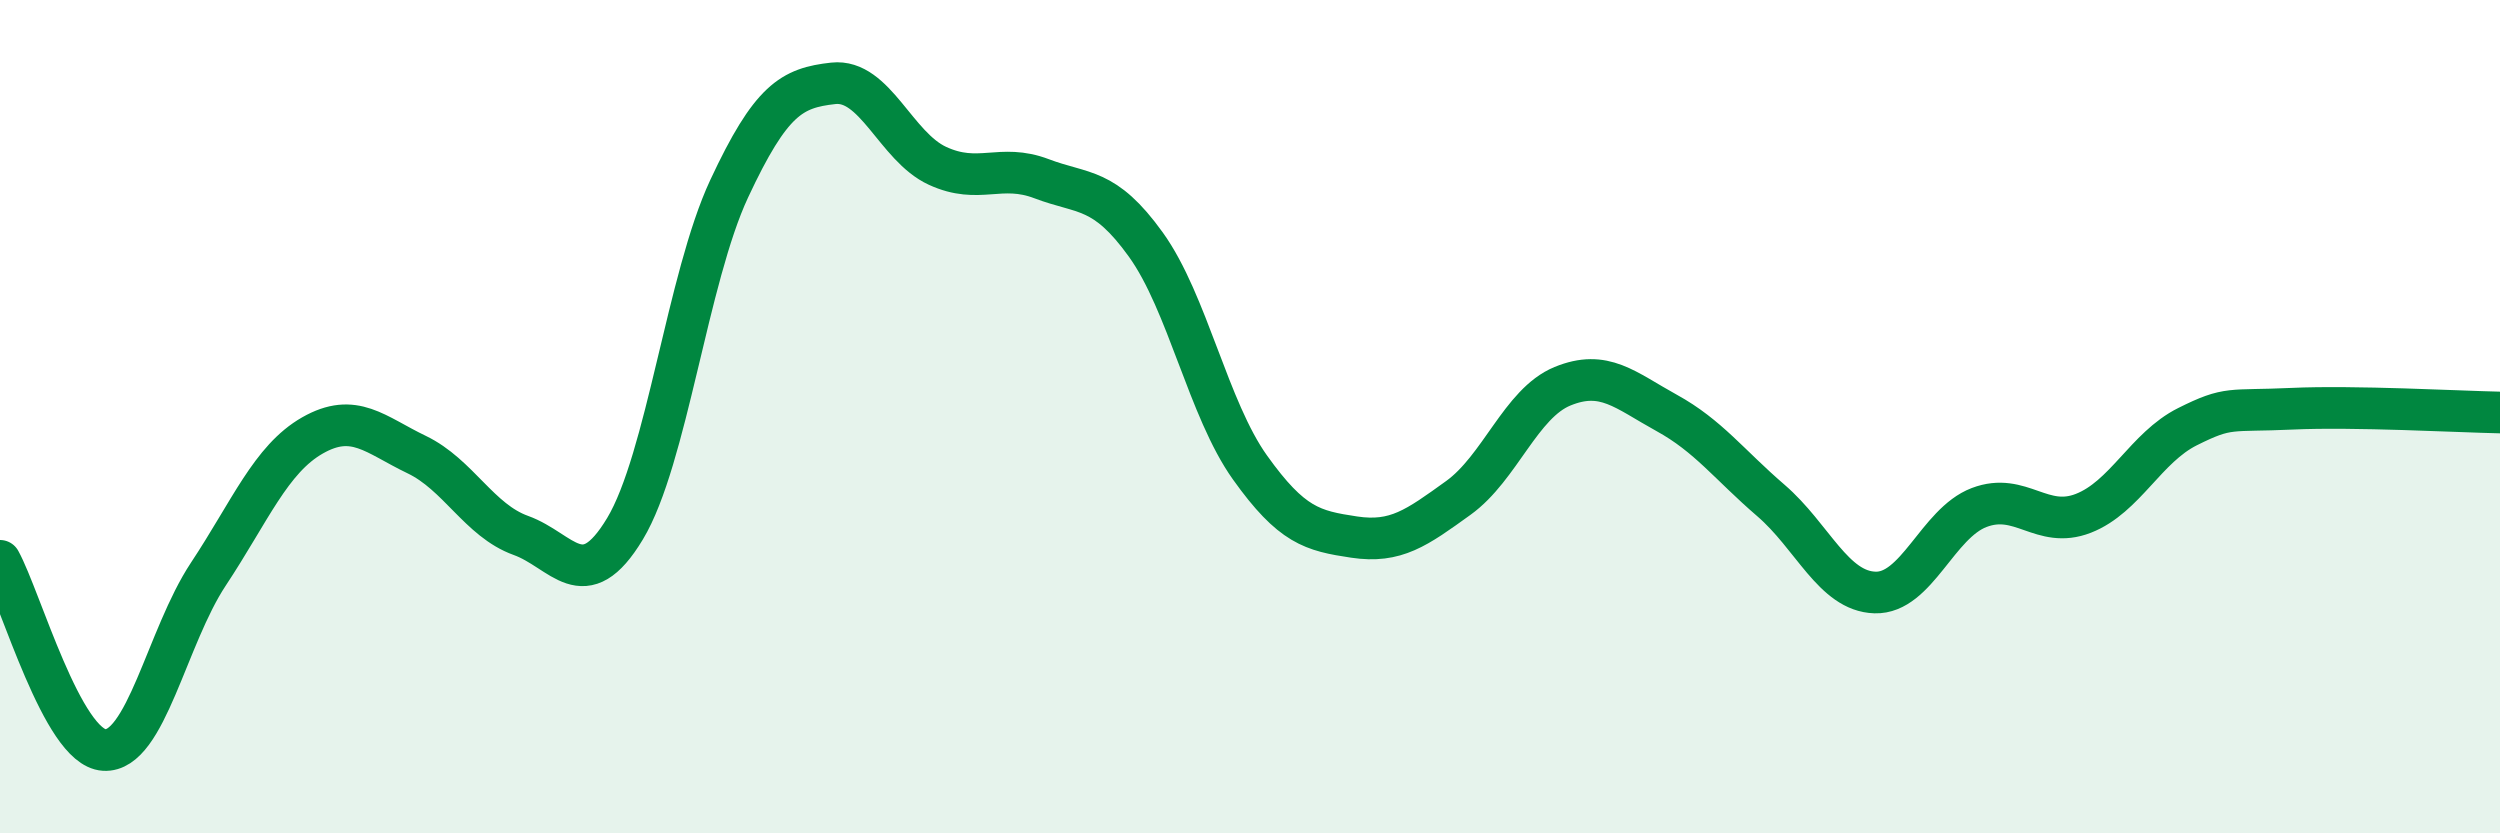 
    <svg width="60" height="20" viewBox="0 0 60 20" xmlns="http://www.w3.org/2000/svg">
      <path
        d="M 0,13.46 C 0.5,14.37 1.5,17.94 2.5,18 C 3.5,18.06 4,15.29 5,13.78 C 6,12.27 6.5,11.02 7.5,10.45 C 8.5,9.88 9,10.43 10,10.91 C 11,11.39 11.5,12.49 12.5,12.85 C 13.5,13.21 14,14.35 15,12.69 C 16,11.03 16.5,6.67 17.5,4.53 C 18.5,2.39 19,2.11 20,2 C 21,1.89 21.5,3.52 22.5,3.98 C 23.5,4.44 24,3.91 25,4.29 C 26,4.67 26.5,4.48 27.5,5.87 C 28.5,7.26 29,9.82 30,11.22 C 31,12.62 31.5,12.74 32.5,12.89 C 33.5,13.04 34,12.67 35,11.95 C 36,11.23 36.5,9.68 37.5,9.27 C 38.5,8.86 39,9.36 40,9.91 C 41,10.46 41.5,11.15 42.5,12.01 C 43.5,12.87 44,14.19 45,14.22 C 46,14.25 46.5,12.56 47.5,12.18 C 48.5,11.8 49,12.71 50,12.32 C 51,11.93 51.5,10.74 52.5,10.24 C 53.5,9.74 53.5,9.88 55,9.81 C 56.5,9.74 59,9.88 60,9.9L60 20L0 20Z"
        fill="#008740"
        opacity="0.1"
        stroke-linecap="round"
        stroke-linejoin="round"
      />
      <path
        d="M 0,13.46 C 0.5,14.37 1.5,17.94 2.5,18 C 3.5,18.06 4,15.29 5,13.78 C 6,12.27 6.5,11.02 7.5,10.45 C 8.5,9.88 9,10.43 10,10.91 C 11,11.39 11.5,12.49 12.5,12.85 C 13.5,13.21 14,14.35 15,12.69 C 16,11.03 16.5,6.67 17.5,4.53 C 18.5,2.39 19,2.11 20,2 C 21,1.89 21.5,3.52 22.5,3.98 C 23.5,4.44 24,3.91 25,4.29 C 26,4.67 26.5,4.48 27.5,5.87 C 28.5,7.26 29,9.82 30,11.22 C 31,12.62 31.5,12.74 32.5,12.89 C 33.5,13.04 34,12.67 35,11.95 C 36,11.23 36.5,9.68 37.5,9.27 C 38.5,8.86 39,9.36 40,9.91 C 41,10.46 41.5,11.15 42.5,12.01 C 43.5,12.87 44,14.19 45,14.22 C 46,14.25 46.5,12.56 47.5,12.18 C 48.5,11.8 49,12.71 50,12.32 C 51,11.93 51.5,10.74 52.5,10.24 C 53.5,9.74 53.5,9.88 55,9.81 C 56.5,9.74 59,9.88 60,9.9"
        stroke="#008740"
        stroke-width="1"
        fill="none"
        stroke-linecap="round"
        stroke-linejoin="round"
      />
    </svg>
  